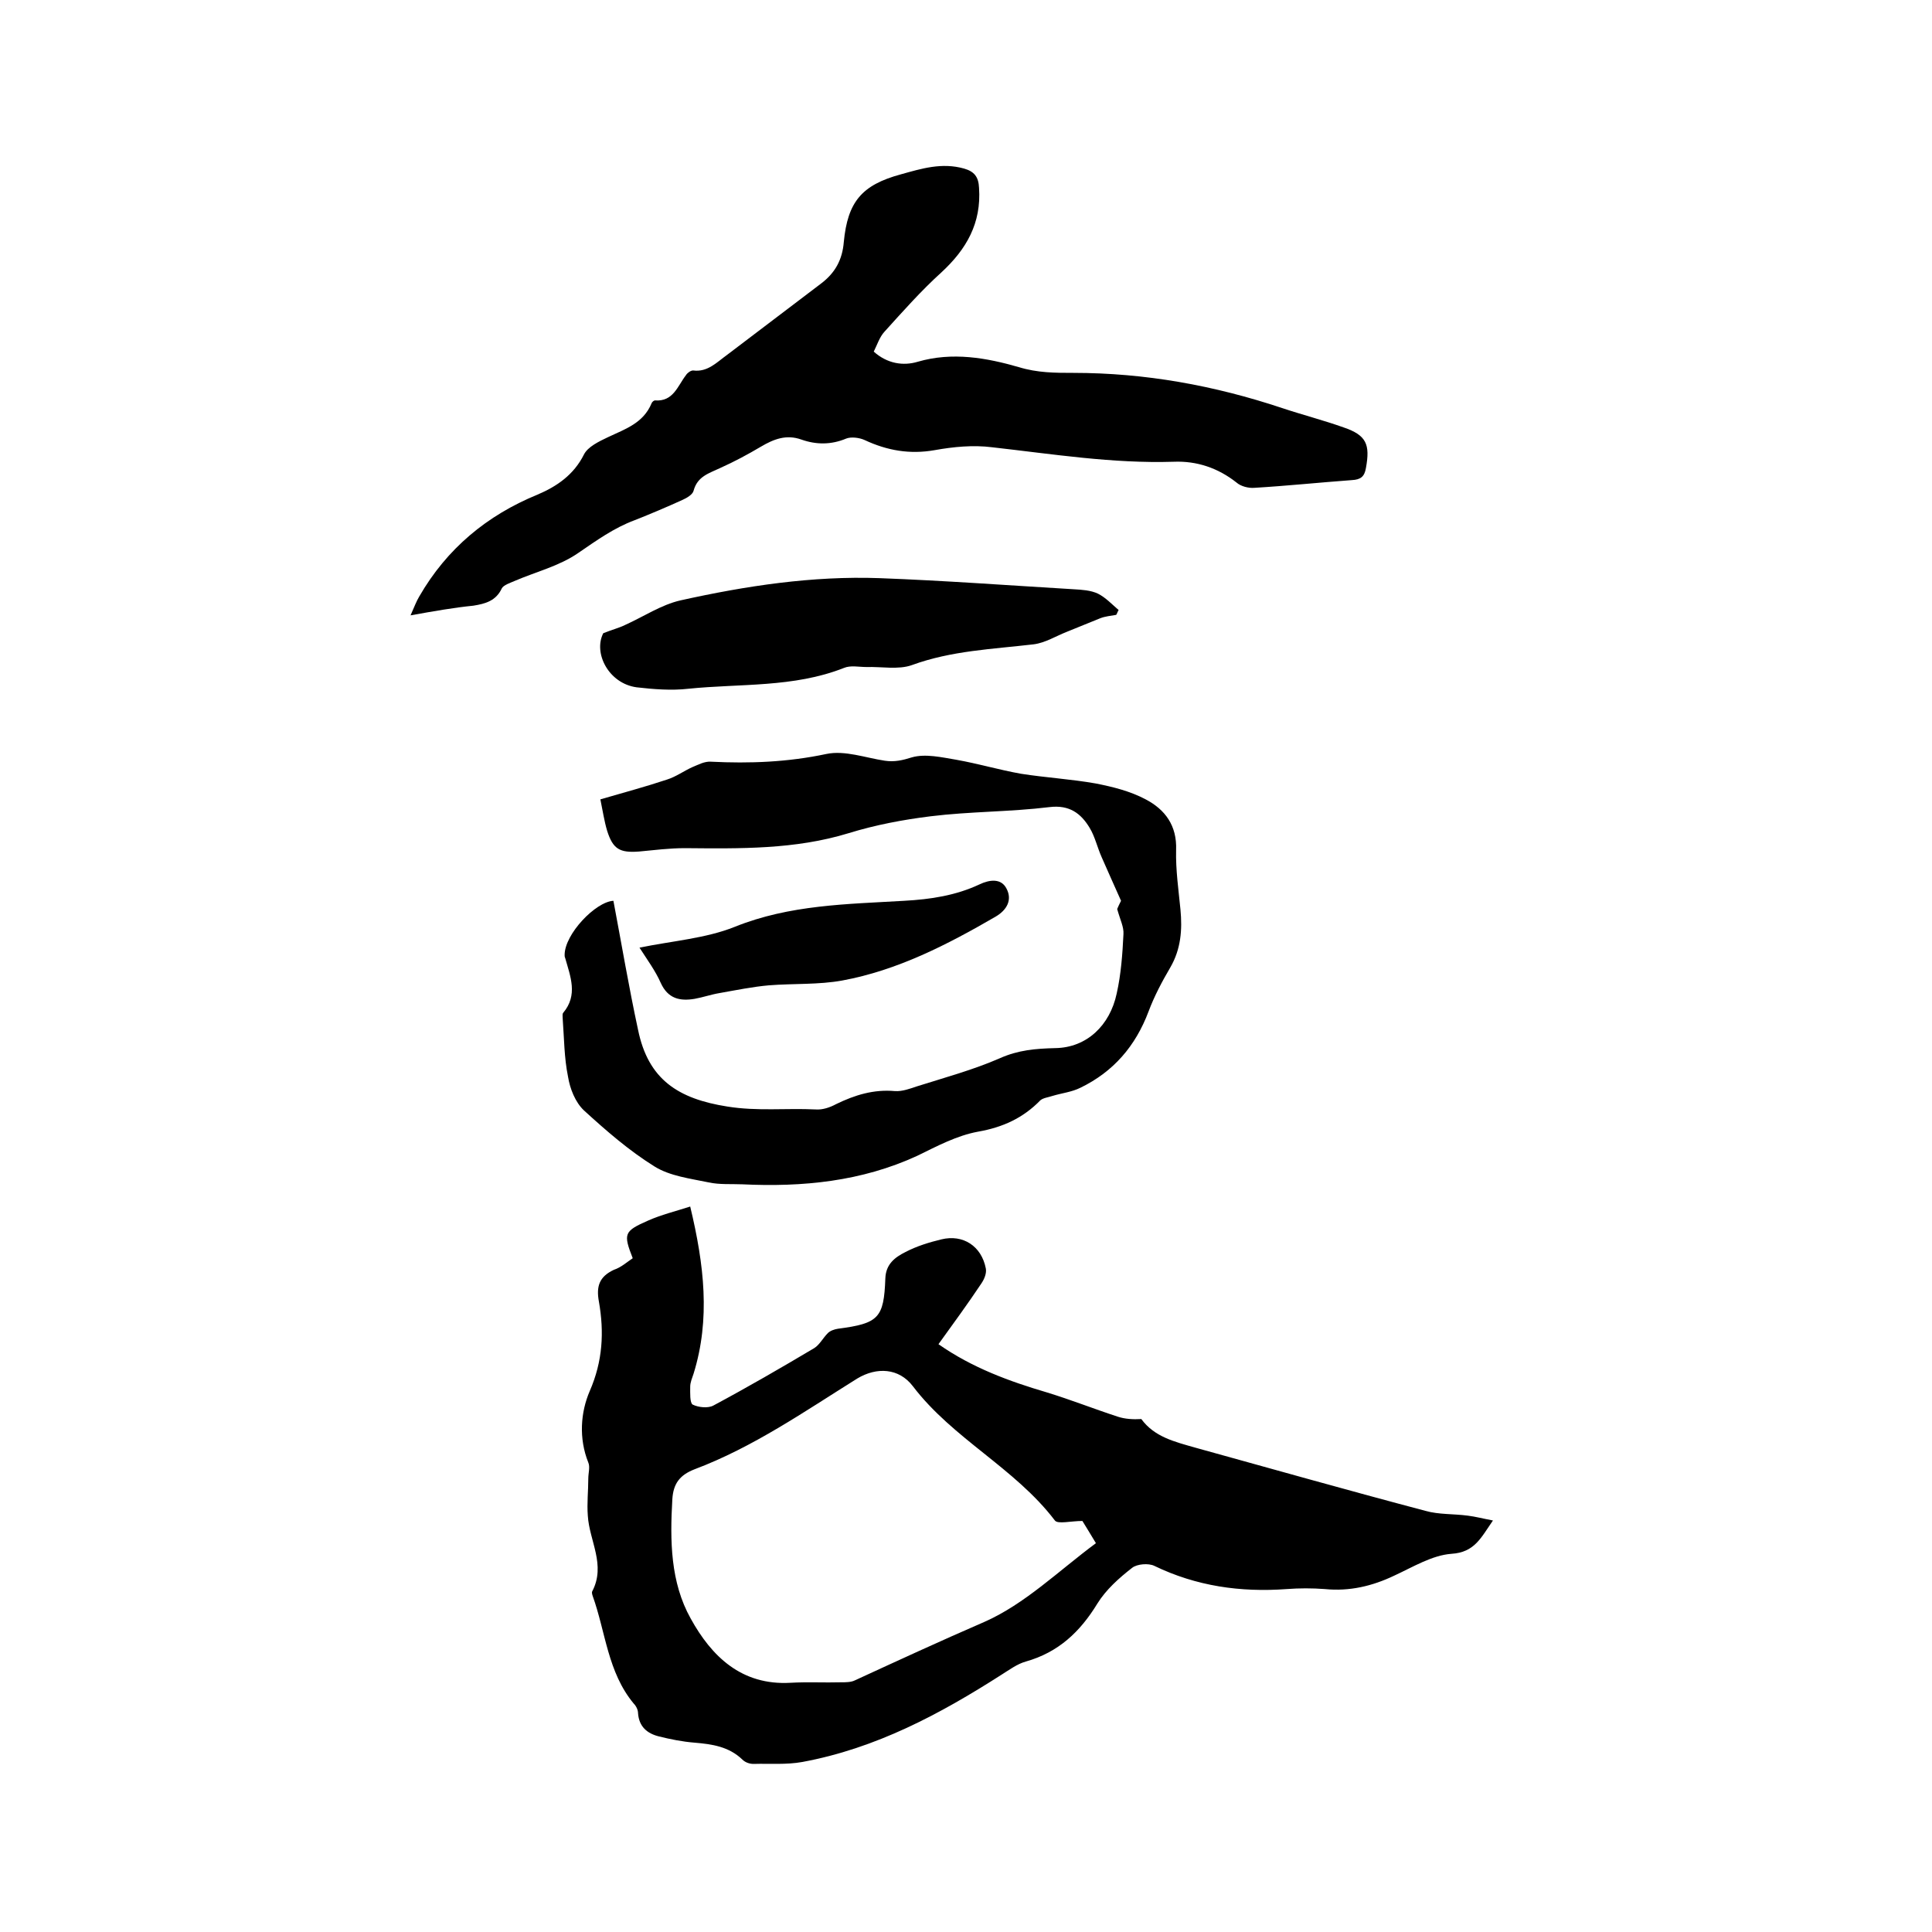 <svg enable-background="new 0 0 400 400" viewBox="0 0 400 400" xmlns="http://www.w3.org/2000/svg"><path d="m131 260.5c-2-5.1-1.8-5.6 3.2-7.8 2.7-1.2 5.6-1.9 8.7-2.9 2.9 12.1 4.2 23.3.7 34.6-.3.9-.7 1.8-.7 2.7 0 1.3-.1 3.3.5 3.7 1.2.6 3.2.8 4.3.2 7.1-3.8 14-7.8 20.9-11.9 1.1-.7 1.8-2.1 2.8-3.1.5-.5 1.4-.8 2.1-.9 8.4-1.1 9.5-2.2 9.8-10.4.1-3 2-4.4 4.2-5.5 2.3-1.2 4.9-2 7.4-2.6 4.5-1.1 8.3 1.4 9.2 6 .2 1-.3 2.2-.9 3.1-2.8 4.2-5.8 8.3-8.9 12.6 7 4.9 14.7 7.7 22.5 10 4.9 1.5 9.7 3.4 14.6 5 1.5.5 3.2.6 4.9.5 2.7 3.7 6.9 4.7 11.1 5.9 15.9 4.4 31.8 8.9 47.7 13.1 2.8.8 5.8.6 8.8 1 1.6.2 3.1.6 5.2 1-2.5 3.6-3.8 6.6-8.6 6.9-4 .3-7.9 2.7-11.8 4.5-4.6 2.2-9.3 3.3-14.4 2.8-2.6-.2-5.3-.2-7.9 0-9.6.7-18.7-.6-27.4-4.8-1.2-.6-3.6-.4-4.6.4-2.7 2.1-5.4 4.5-7.2 7.4-3.6 5.9-8.1 10.1-14.8 12-1.8.5-3.4 1.7-5 2.7-12.8 8.2-26.1 15.3-41.3 18.1-3.3.6-6.7.3-10.1.4-.8 0-1.7-.3-2.3-.9-2.8-2.7-6.3-3.2-9.9-3.5-2.5-.2-5-.7-7.4-1.3s-4.1-2-4.3-4.8c0-.7-.4-1.5-.9-2-5.4-6.5-5.8-14.8-8.5-22.3-.1-.3-.2-.7-.1-.9 2.9-5.5-.6-10.5-.9-15.7-.2-2.6.1-5.1.1-7.7 0-1.1.4-2.4 0-3.3-2-5-1.6-10.4.3-14.8 2.7-6.2 3-12.2 1.9-18.5-.6-3.2.1-5.2 3.1-6.6 1.5-.5 2.7-1.6 3.9-2.4zm93.1 54.4c-2.4 0-5.1.7-5.7-.1-8.3-10.9-21.1-16.9-29.4-27.8-2.9-3.8-7.5-4-11.5-1.6-10.9 6.8-21.5 14.2-33.7 18.8-3.1 1.2-4.4 3-4.6 6.2-.5 8.6-.4 17.2 3.8 24.7 4.3 7.8 10.5 13.9 20.7 13.3 3.5-.2 7 0 10.5-.1.9 0 2 0 2.8-.4 8.9-4.1 17.8-8.2 26.8-12.1 8.4-3.7 15.4-10.6 23.1-16.3-1.1-1.8-2.1-3.5-2.8-4.6z"/><path d="m85 127.4c.8-1.8 1.2-2.9 1.8-3.9 5.7-9.9 14-16.8 24.5-21.1 4-1.7 7.5-4.1 9.6-8.3.8-1.6 3.1-2.7 5-3.6 3.6-1.7 7.3-2.9 9-7 .1-.3.5-.6.7-.6 3.8.3 4.7-3 6.4-5.2.3-.5 1-1 1.5-1 3 .4 4.9-1.7 7-3.2 6.5-4.9 13-9.9 19.5-14.8 2.9-2.2 4.4-4.9 4.7-8.6.8-8.3 3.7-11.8 11.8-14 4.3-1.2 8.5-2.5 13.1-1.2 2.1.6 3 1.7 3.1 4 .5 7.3-2.6 12.7-7.8 17.5-4.2 3.8-8 8.1-11.8 12.3-1 1.1-1.5 2.7-2.2 4.1 2.8 2.5 6.1 3 9.1 2.1 7.2-2.1 14.3-.8 20.9 1.1 3.9 1.2 7.6 1.2 11.3 1.2 14.9 0 29.2 2.6 43.3 7.3 4.2 1.4 8.5 2.5 12.7 4 4.7 1.6 5.5 3.5 4.6 8.4-.3 1.8-1.1 2.4-2.9 2.5-6.8.5-13.5 1.2-20.2 1.6-1.2.1-2.8-.3-3.7-1.1-3.8-3-8.2-4.5-13-4.3-12.7.4-25.1-1.6-37.6-3-3.9-.5-8-.1-11.9.6-5.1.9-9.8.1-14.5-2.1-1.1-.5-2.8-.7-3.8-.3-3.1 1.3-6.2 1.3-9.3.2s-5.7-.1-8.4 1.5-5.5 3.1-8.4 4.4c-2.3 1.1-4.7 1.7-5.5 4.7-.2.8-1.4 1.5-2.3 1.9-3.3 1.5-6.6 2.9-9.9 4.2-4.3 1.6-7.9 4.2-11.7 6.8-3.9 2.7-8.8 3.9-13.2 5.8-.9.4-2.2.8-2.6 1.5-1.2 2.6-3.4 3.2-5.9 3.6-4 .4-8 1.1-13 2z"/><path d="m127 186.5c1.7 9 3.2 17.9 5.1 26.7 2.1 10.3 8.3 14.3 18.5 15.9 6.2 1 12.2.3 18.3.6 1.4.1 2.9-.4 4.2-1.1 3.9-1.9 7.8-3.1 12.2-2.7 1.5.1 3.1-.5 4.6-1 5.7-1.8 11.6-3.4 17.1-5.8 3.8-1.7 7.4-2 11.5-2.1 6.5-.1 11.3-4.7 12.7-11.3.9-4 1.2-8.2 1.4-12.3.1-1.5-.7-3-1.3-5.2.1-.3.6-1.3.8-1.7-1.5-3.3-2.7-6.1-4-9-.9-2-1.4-4.3-2.5-6.1-1.8-3-4.2-4.8-8.3-4.3-8.2 1-16.5.9-24.6 1.9-5.7.7-11.5 1.8-17 3.5-11.1 3.4-22.5 3.2-33.9 3.1-3.2 0-6.3.4-9.5.7-4 .3-5.4-.5-6.6-4.3-.6-2-.9-4.1-1.4-6.5 4.8-1.4 9.3-2.6 13.8-4.1 1.9-.6 3.5-1.8 5.3-2.6 1.2-.5 2.5-1.2 3.8-1.1 8 .4 15.9.1 23.9-1.6 3.8-.8 8.1.8 12.1 1.4 2 .3 3.7-.1 5.6-.7 2.8-.8 6.2 0 9.2.5 4.5.8 8.9 2.1 13.4 2.9 5.1.8 10.3 1.1 15.4 2 3.6.7 7.2 1.6 10.4 3.3 4 2.1 6.5 5.4 6.3 10.5-.1 4.1.5 8.2.9 12.3.4 4.2.1 8.2-2.1 12-1.7 2.9-3.3 5.9-4.5 9.1-2.7 7.2-7.3 12.5-14.1 15.8-1.8.9-3.8 1.1-5.8 1.7-.9.3-1.9.4-2.5.9-3.6 3.7-7.8 5.6-12.9 6.5-4.4.8-8.5 3-12.6 5-11.5 5.3-23.7 6.5-36.2 5.9-2.3-.1-4.7.1-7-.4-3.8-.8-8-1.3-11.2-3.3-5.3-3.3-10-7.4-14.6-11.6-1.8-1.7-2.9-4.5-3.3-7-.8-3.9-.8-8-1.1-12 0-.4-.1-1 .1-1.2 3.1-3.7 1.5-7.5.4-11.4-.1-.2-.1-.4-.1-.6 0-4.3 6.4-11 10.1-11.2z"/><path d="m124.9 131.1c2-.8 3.3-1.1 4.5-1.7 3.8-1.7 7.5-4.2 11.5-5.1 13.5-3 27.3-5.1 41.2-4.6 13.4.5 26.8 1.5 40.2 2.3 1.7.1 3.5.2 5 .9 1.6.8 2.9 2.2 4.3 3.4-.2.3-.3.7-.5 1-1.1.2-2.3.3-3.3.7-2.3.9-4.6 1.9-6.9 2.8s-4.5 2.3-6.9 2.6c-8.5 1-17 1.3-25.2 4.3-2.8 1-6.3.3-9.4.4-1.6 0-3.3-.4-4.7.2-10.4 4.1-21.5 3.2-32.2 4.3-3.5.4-7.2.1-10.7-.3-5.8-.8-9-7.1-6.9-11.2z"/><path d="m132.4 196.2c6.8-1.4 13.7-1.9 19.7-4.3 11.4-4.6 23.3-4.7 35.1-5.4 5.5-.3 10.7-1.1 15.6-3.4 2.1-1 4.5-1.3 5.6.9 1.2 2.3.1 4.4-2.3 5.8-10 5.8-20.3 11.1-31.7 13.2-4.9.9-10.1.6-15.2 1-3.4.3-6.8 1-10.2 1.6-1.8.3-3.5.9-5.2 1.2-3 .5-5.5 0-7-3.3-1.1-2.5-2.8-4.8-4.4-7.3z"/></svg>